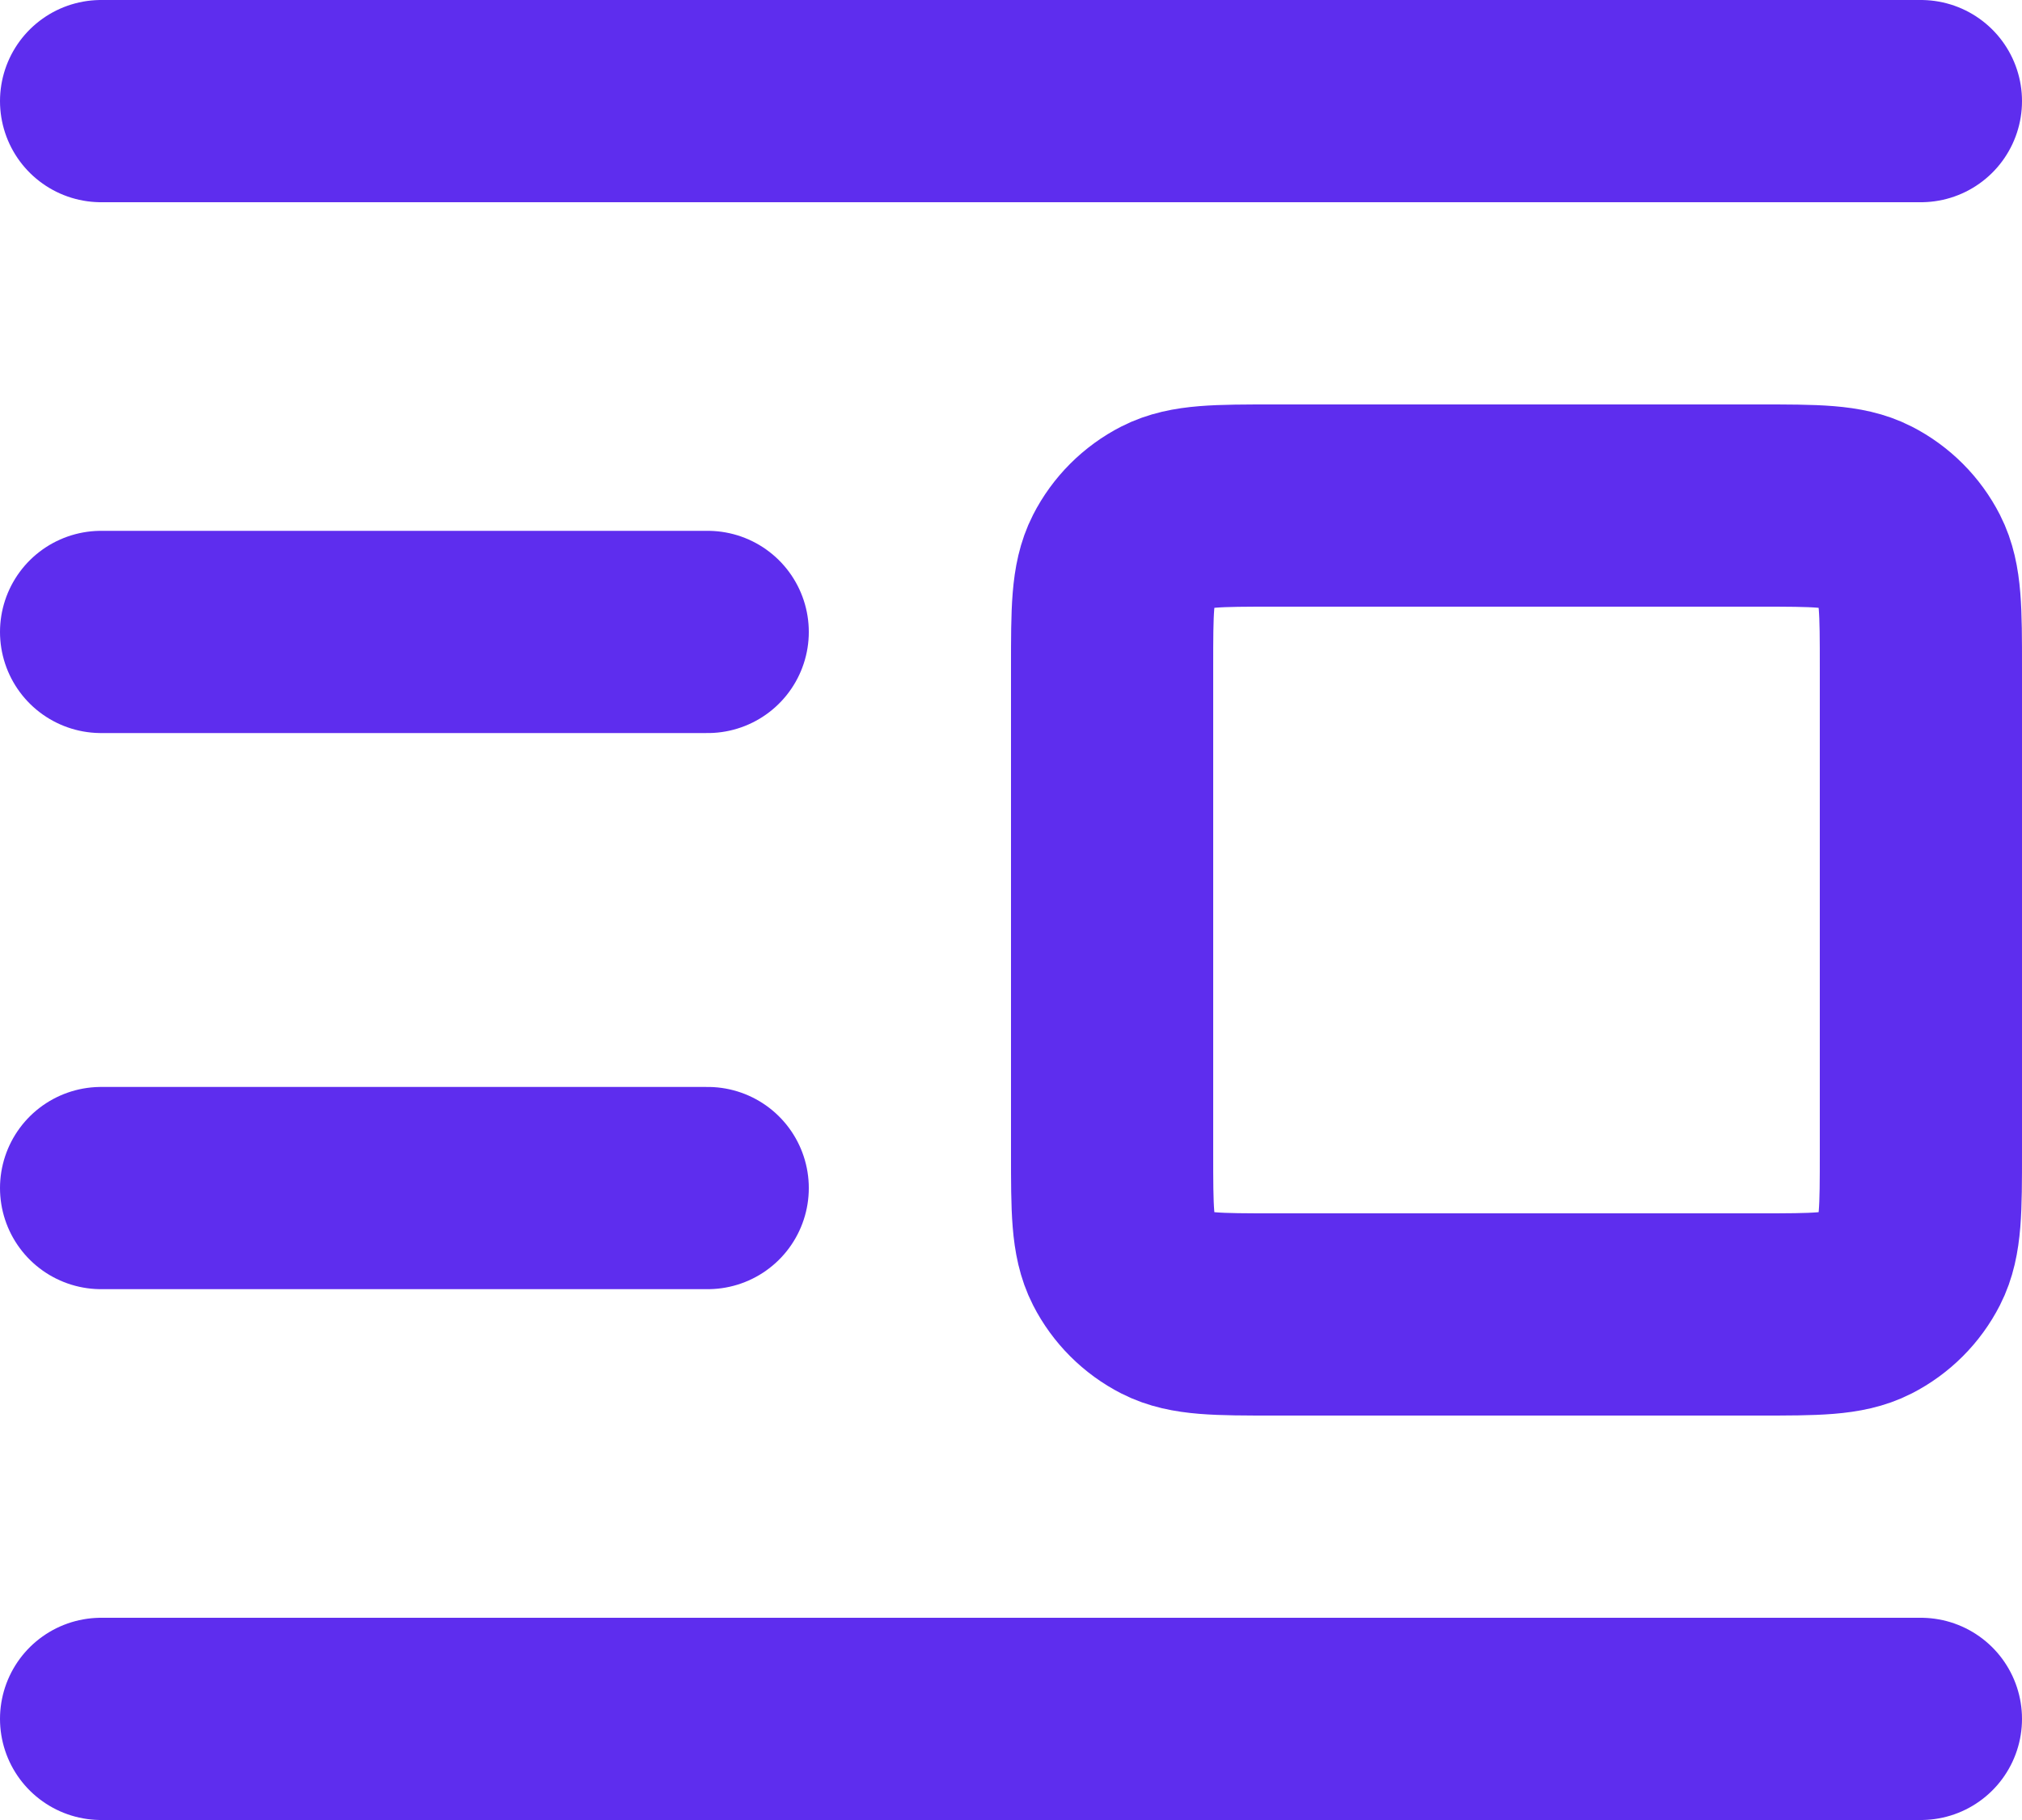 <svg width="20" height="18" viewBox="0 0 20 18" fill="none" xmlns="http://www.w3.org/2000/svg">
<path d="M19 1H1M19 17H1M7 6.25H1M7 11.75H1M12.6 13H17.4C17.96 13 18.24 13 18.454 12.891C18.642 12.795 18.795 12.642 18.891 12.454C19 12.24 19 11.96 19 11.4V6.6C19 6.04 19 5.76 18.891 5.546C18.795 5.358 18.642 5.205 18.454 5.109C18.24 5 17.96 5 17.4 5H12.6C12.04 5 11.76 5 11.546 5.109C11.358 5.205 11.205 5.358 11.109 5.546C11 5.76 11 6.04 11 6.6V11.4C11 11.96 11 12.24 11.109 12.454C11.205 12.642 11.358 12.795 11.546 12.891C11.76 13 12.04 13 12.6 13Z" stroke="#5E2DEE" stroke-width="2" stroke-linecap="round" stroke-linejoin="round"/>
</svg>
